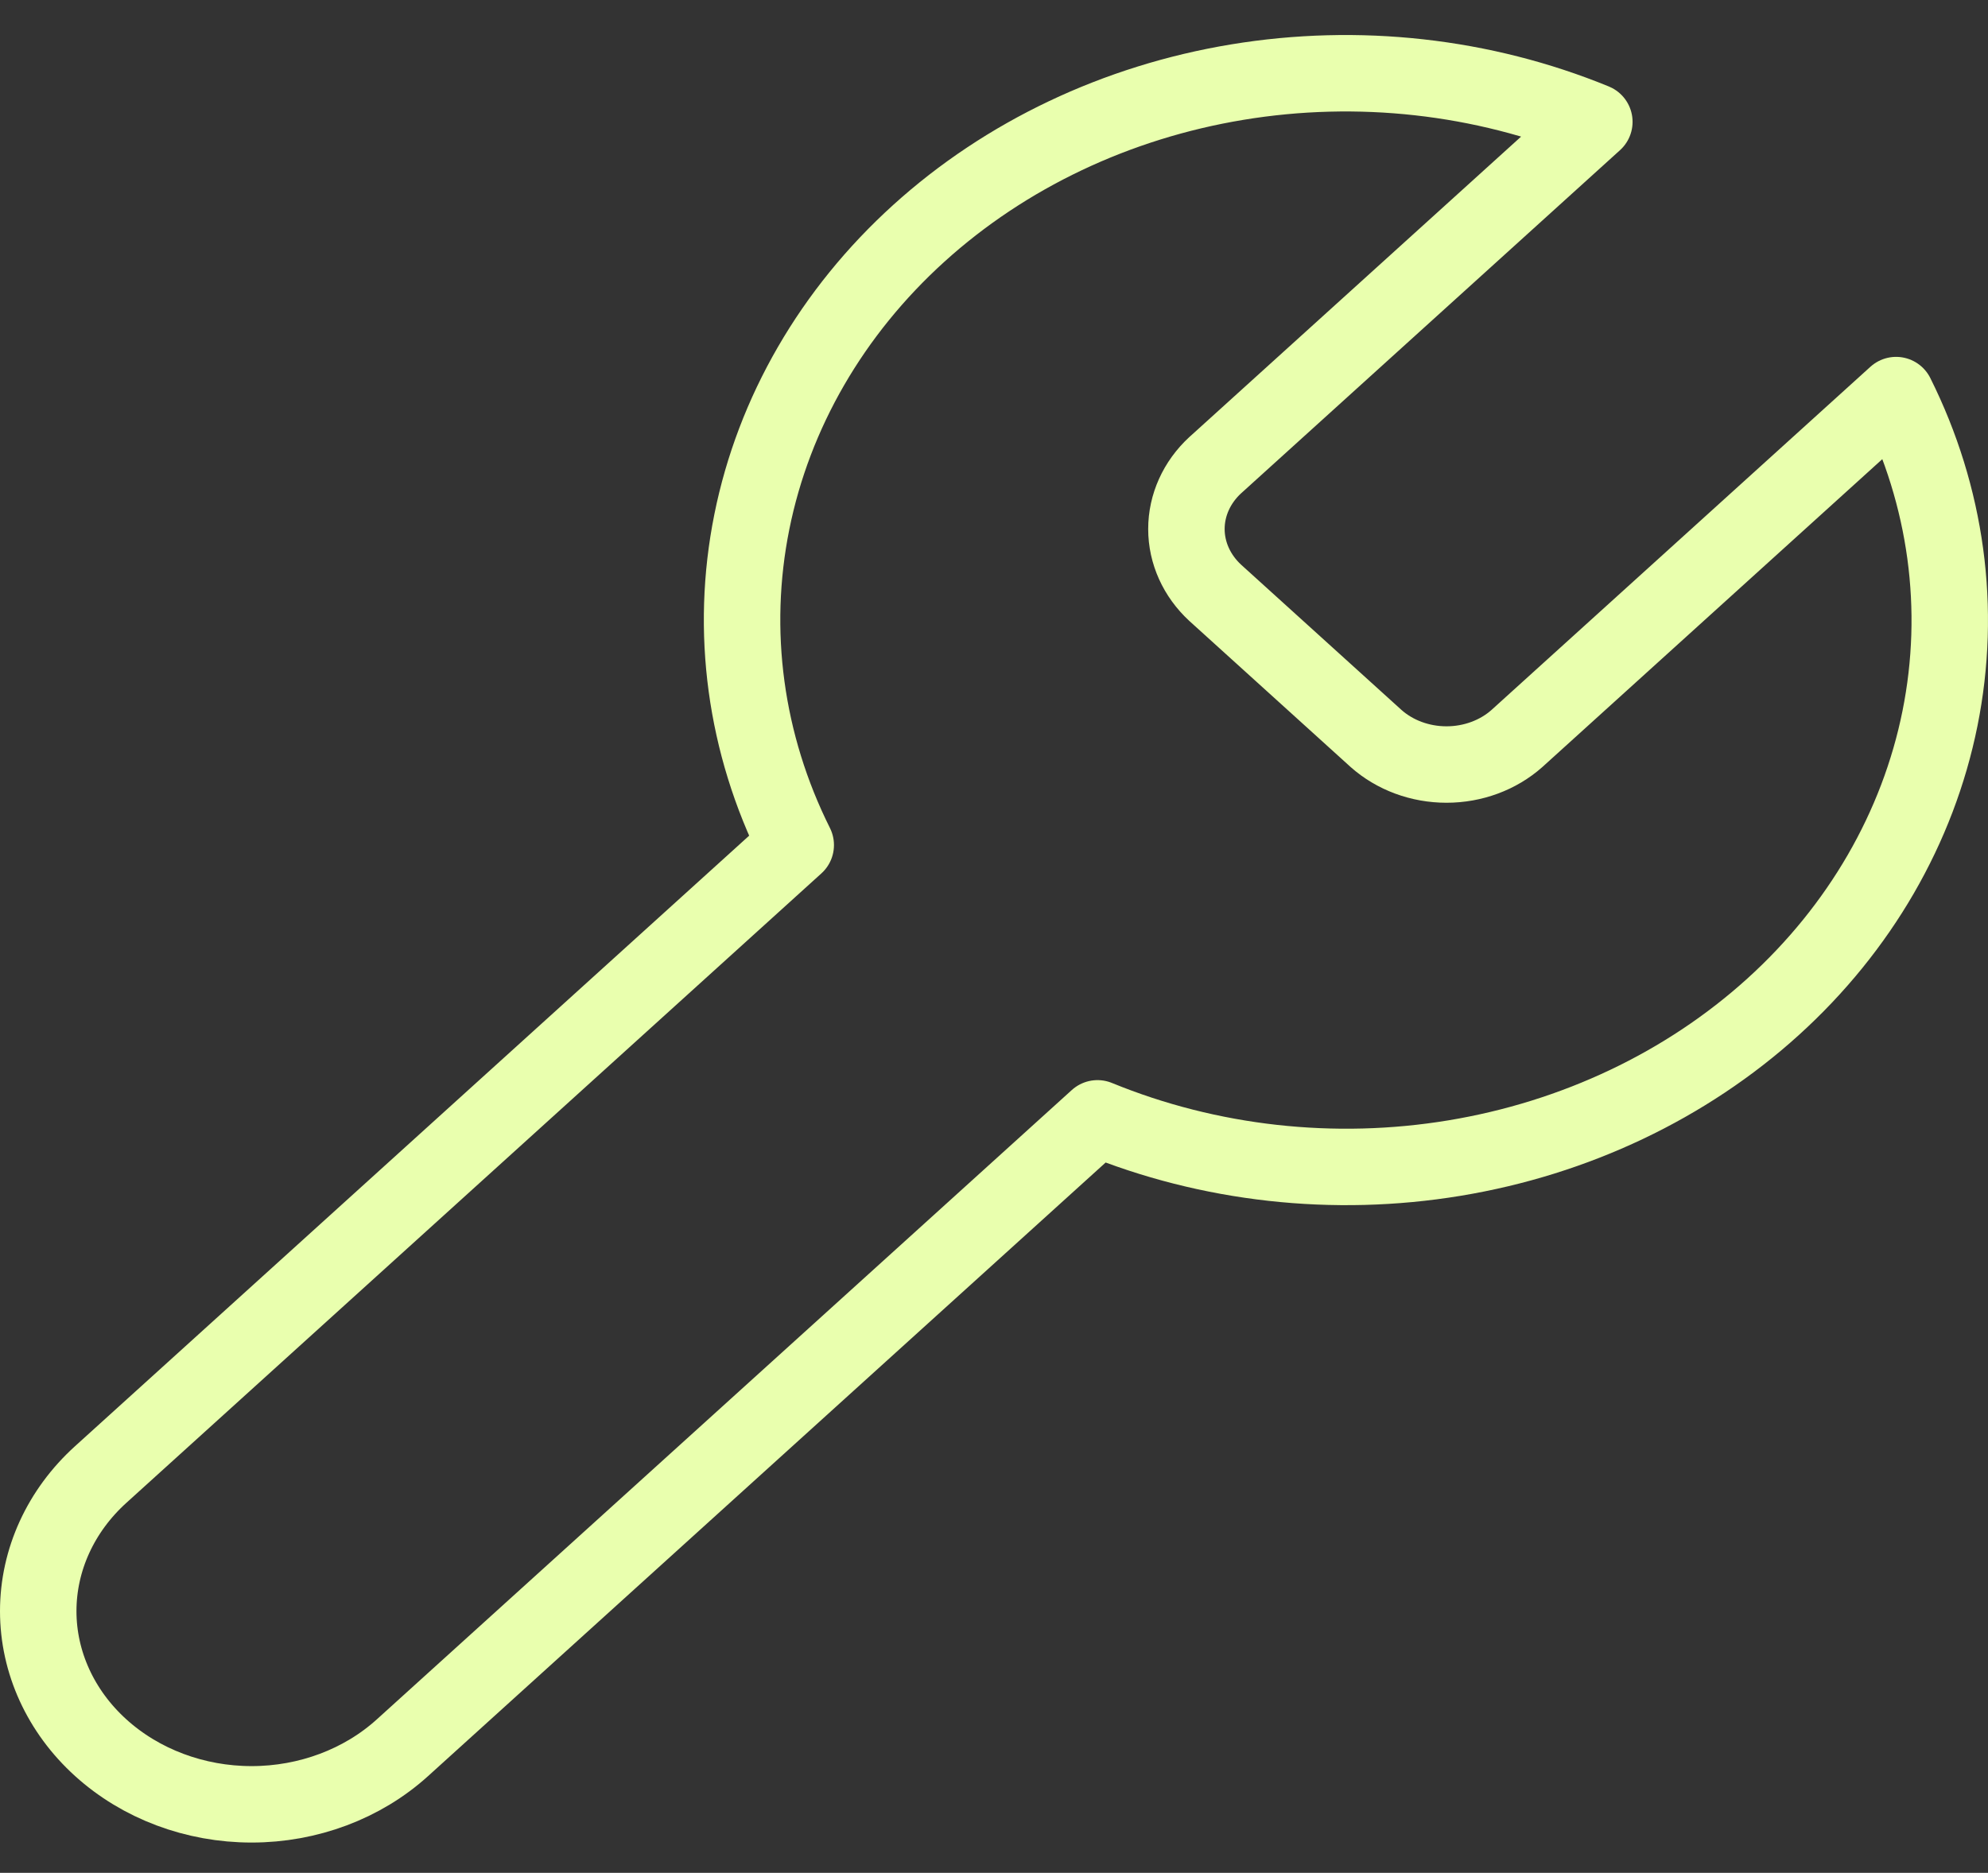 <?xml version="1.0" encoding="UTF-8"?> <svg xmlns="http://www.w3.org/2000/svg" width="52" height="49" viewBox="0 0 52 49" fill="none"><rect x="0" y="0" width="52" height="49" fill="#333333" stroke="none"/><path d="M31.785 12.172C31.303 12.618 31.033 13.217 31.033 13.841C31.033 14.464 31.303 15.063 31.785 15.509L35.994 19.322C36.486 19.759 37.147 20.003 37.836 20.003C38.525 20.003 39.186 19.759 39.678 19.322L49.596 10.337C50.919 12.985 51.319 15.936 50.744 18.796C50.169 21.655 48.645 24.288 46.377 26.343C44.108 28.399 41.201 29.779 38.044 30.3C34.887 30.821 31.63 30.458 28.707 29.26L10.527 45.727C9.481 46.675 8.061 47.208 6.581 47.208C5.101 47.208 3.681 46.675 2.635 45.727C1.588 44.779 1 43.493 1 42.153C1 40.812 1.588 39.526 2.635 38.578L20.814 22.11C19.491 19.462 19.091 16.512 19.666 13.652C20.241 10.792 21.765 8.159 24.034 6.104C26.302 4.049 29.209 2.669 32.366 2.148C35.523 1.627 38.78 1.989 41.703 3.188L31.811 12.149L31.785 12.172Z" stroke="#E9FFAE" stroke-width="2" stroke-linecap="round" stroke-linejoin="round"></path></svg> 